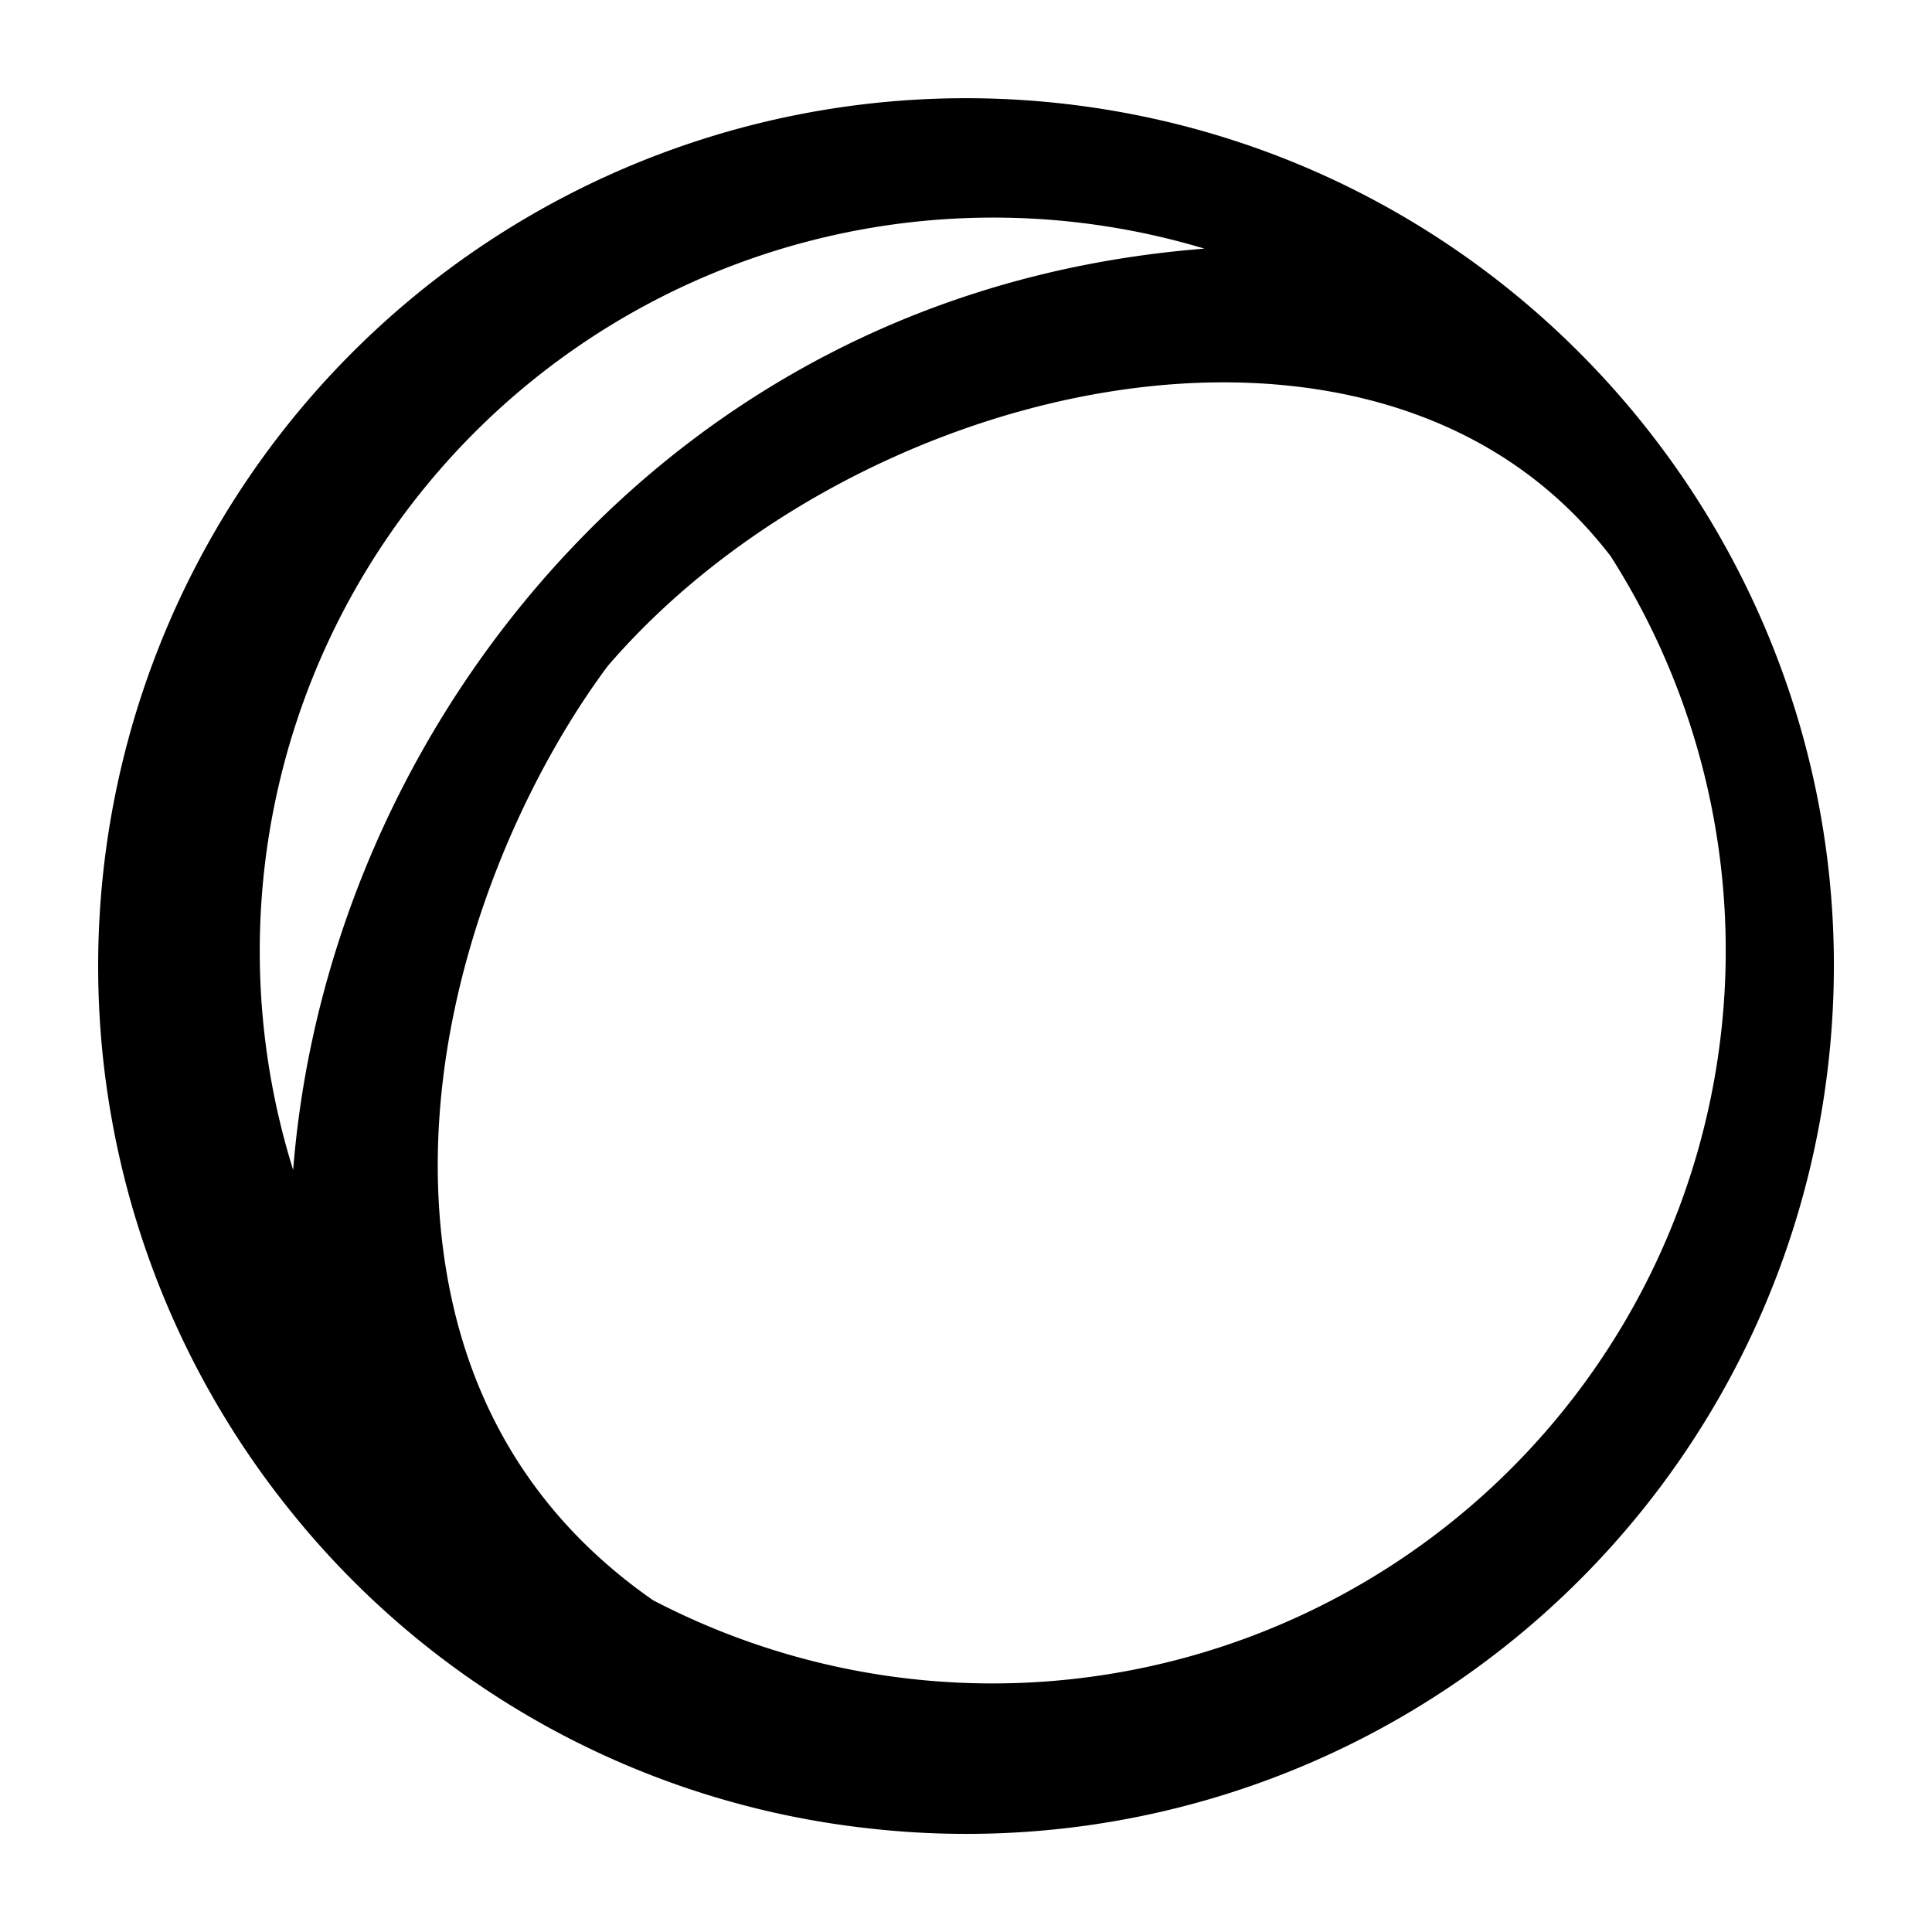 <svg id="a397c04a-5a8d-4b90-a55f-512fa8c2f3ed" data-name="Layer 1" xmlns="http://www.w3.org/2000/svg" viewBox="0 0 512 512"><defs><style>.b0a48b11-0255-4a0e-8343-bc0ee5fb4a96{fill:none;}</style></defs><g id="bdc3f6a8-22bc-4673-b949-a0bbca5b6a2e" data-name="Icon"><path class="b0a48b11-0255-4a0e-8343-bc0ee5fb4a96" d="M426.83,147.45c-28-36.53-68.51-45.21-97.56-46-60.37-1.76-128,28.41-168.19,75.06-26.13,35-53,97.82-42.9,159.81,6.06,37.14,24.52,66.68,54.88,87.81A194.27,194.27,0,0,0,426.83,147.45Z"/><path class="b0a48b11-0255-4a0e-8343-bc0ee5fb4a96" d="M262.91,57.63A194.31,194.31,0,0,0,77.69,310.05c4.92-62.25,32.51-122.81,77.11-168.23C186,110,239.27,72.16,319.21,65.9a196.5,196.5,0,0,0-56.3-8.27Z"/><path d="M282,27.5A230,230,0,0,0,76,399.19a228.47,228.47,0,0,0,154,85.32A229.84,229.84,0,0,0,484.51,282C498.85,156,408,41.84,282,27.5ZM384,403.89a194.44,194.44,0,0,1-210.93,20.19c-30.36-21.13-48.82-50.67-54.88-87.81-10.11-62,16.77-124.8,42.9-159.81,40.17-46.65,107.82-76.82,168.19-75.06,29.05.84,69.55,9.52,97.56,46A194.21,194.21,0,0,1,384,403.89Zm-64.78-338C239.27,72.16,186,110,154.8,141.82c-44.6,45.42-72.19,106-77.11,168.23A194.39,194.39,0,0,1,319.21,65.9Z"/></g></svg>
